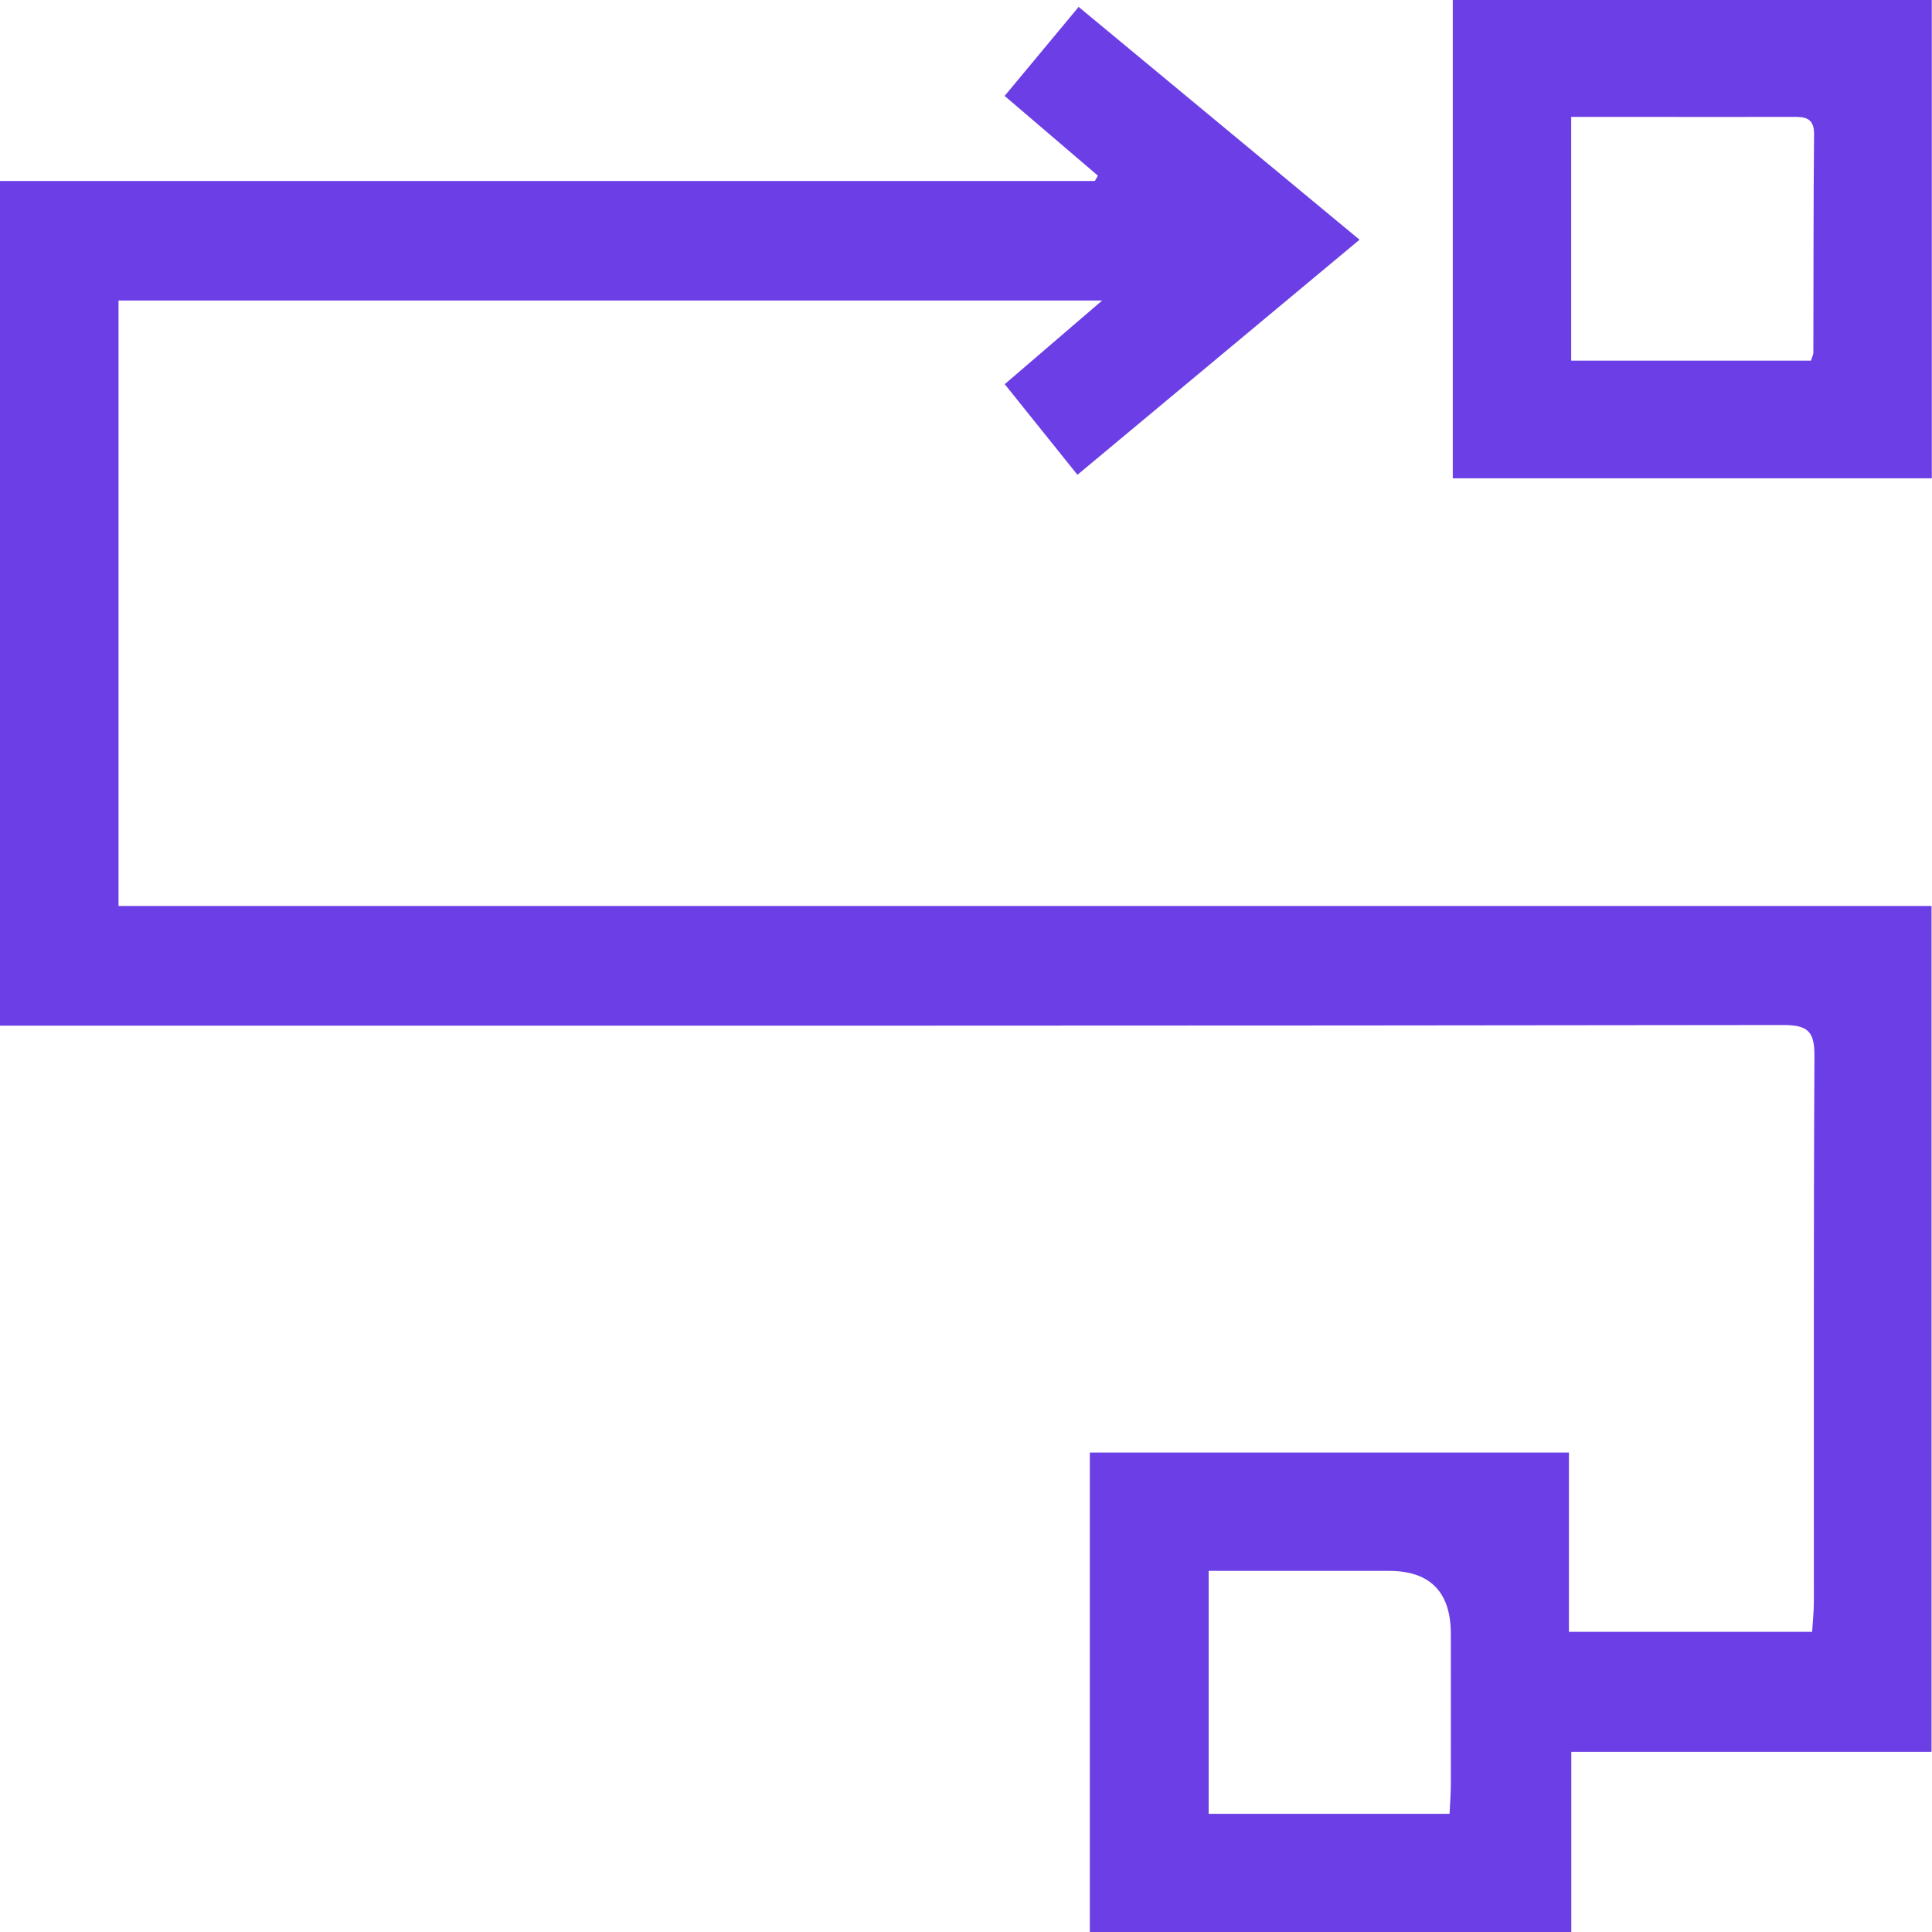 <svg xmlns="http://www.w3.org/2000/svg" width="40" height="40" viewBox="0 0 40 40" fill="none"><g id="Isoleringsl&#xC3;&#xA4;ge" clip-path="url(#clip0_946_6673)"><path id="Vector" d="M22.562 30.074H32.483V33.786H37.518C37.53 33.583 37.554 33.371 37.554 33.159C37.556 29.398 37.546 25.635 37.566 21.874C37.569 21.367 37.446 21.222 36.923 21.222C24.861 21.239 12.801 21.235 0.739 21.235C0.505 21.235 0.271 21.235 0 21.235V3.747H22.668C22.688 3.71 22.71 3.673 22.731 3.637C22.102 3.099 21.472 2.561 20.8 1.986C21.305 1.377 21.798 0.784 22.332 0.143C24.268 1.746 26.189 3.339 28.148 4.963C26.205 6.582 24.274 8.19 22.307 9.83C21.819 9.221 21.324 8.605 20.802 7.954C21.452 7.395 22.085 6.851 22.819 6.222H2.454V18.757H39.99V36.27H32.532V40H22.564V30.074H22.562ZM25.024 32.521V37.553H30.011C30.021 37.343 30.036 37.16 30.038 36.979C30.04 35.929 30.038 34.88 30.038 33.831C30.038 32.959 29.609 32.523 28.753 32.523H25.024V32.521Z" fill="#6C3EE5"></path><path id="Vector_2" d="M30.078 0H39.996V9.903H30.078V0ZM37.493 7.469C37.515 7.393 37.544 7.346 37.544 7.298C37.548 5.792 37.544 4.286 37.558 2.781C37.562 2.424 37.356 2.418 37.1 2.42C36 2.424 34.9 2.42 33.803 2.42C33.385 2.42 32.968 2.42 32.53 2.42V7.467H37.495L37.493 7.469Z" fill="#6C3EE5"></path></g><defs><clipPath id="clip0_946_6673"><rect width="40" height="40" fill="white"></rect></clipPath></defs></svg>